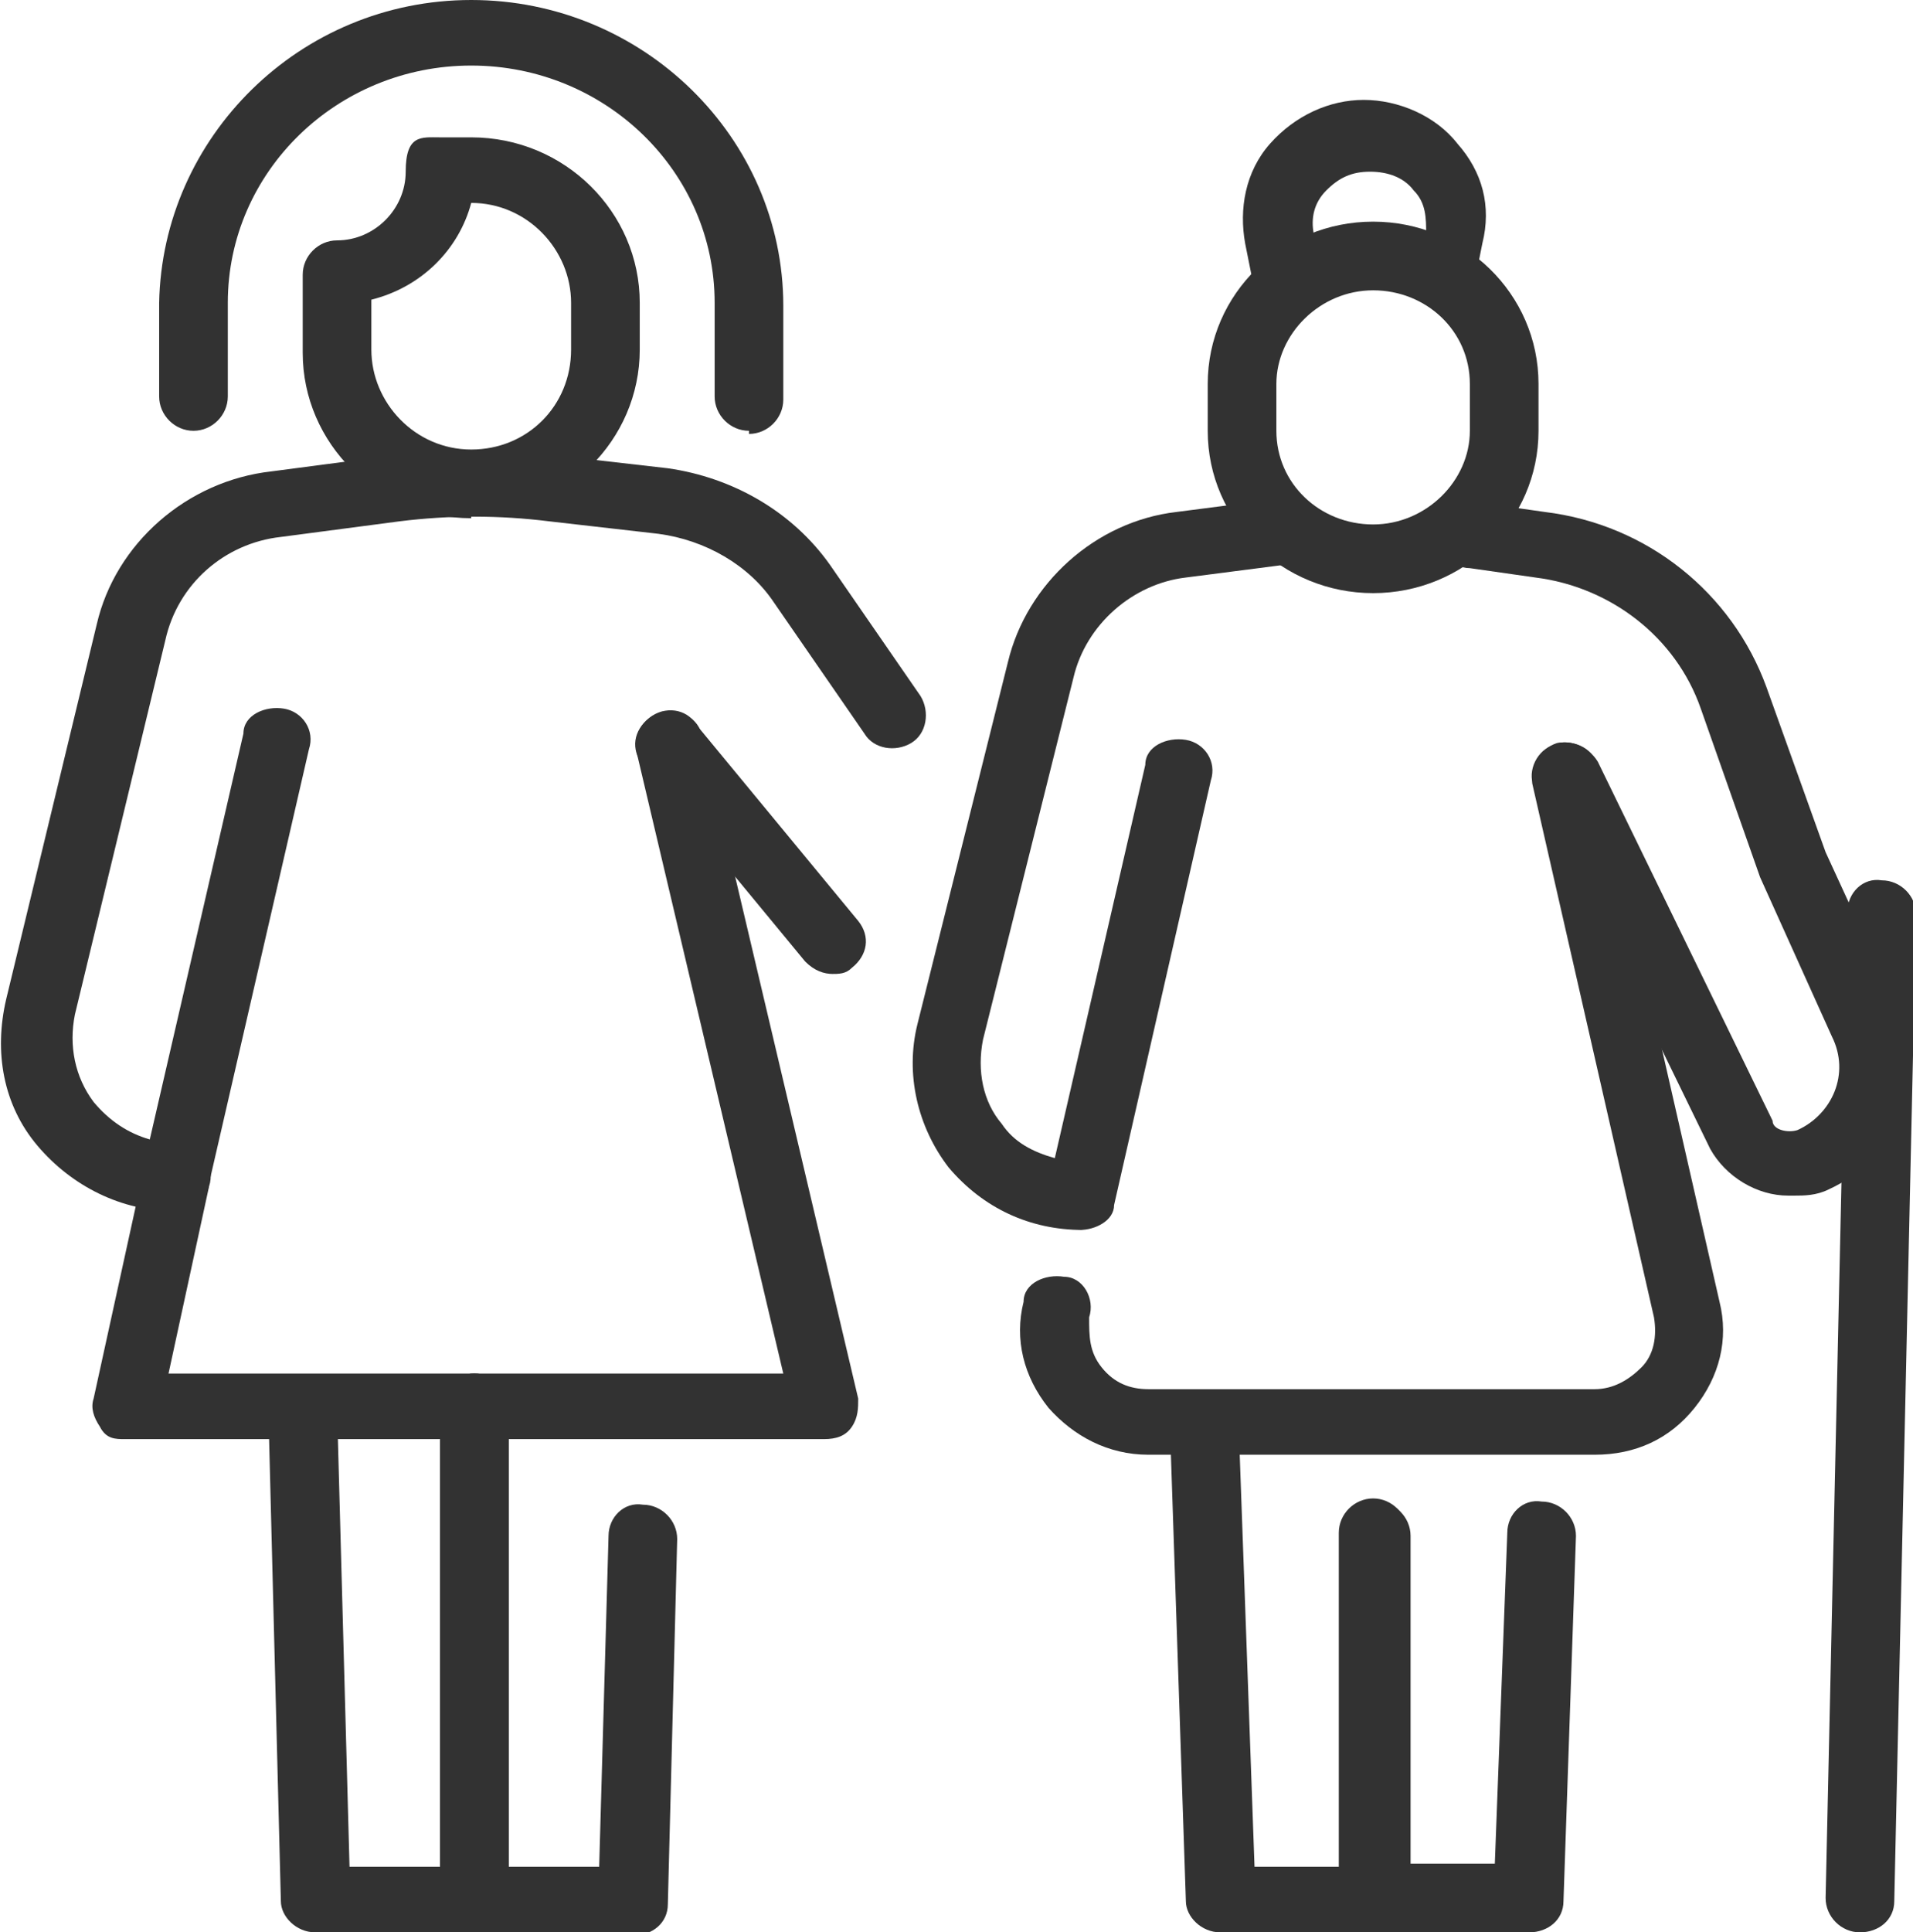 <?xml version="1.0" encoding="UTF-8"?>
<svg xmlns="http://www.w3.org/2000/svg" id="Ebene_1" version="1.1" viewBox="0 0 61.3 61.9">
  <!-- Generator: Adobe Illustrator 30.0.0, SVG Export Plug-In . SVG Version: 2.1.1 Build 123)  -->
  <defs>
    <style>
      .st0 {
        fill: #323232;
      }
    </style>
  </defs>
  <path class="st0" d="M44,61.9h-4.9c-.6,0-1.1-.5-1.1-1l-.5-14.9c0-.6.5-1.1,1.1-1.1s1.1.4,1.1,1l.5,13.9h2.8v-10.6c0-.6.5-1.1,1.1-1.1s1.1.5,1.1,1.1v11.7c0,.6-.5,1.1-1.1,1.1"></path>
  <path class="st0" d="M48.9,61.9h-4.9c-.6,0-1.1-.5-1.1-1.1v-11.7c0-.6.5-1.1,1.1-1.1s1.1.5,1.1,1.1v10.6h2.8l.4-10.6c0-.6.5-1.1,1.1-1,.6,0,1.1.5,1.1,1.1l-.4,11.7c0,.6-.5,1-1.1,1"></path>
  <path class="st0" d="M57.3,38.3c-1,0-2-.6-2.5-1.5l-5.6-11.5c-.3-.5,0-1.2.5-1.4.5-.3,1.2,0,1.5.5l5.6,11.5c0,.3.5.4.8.3,1.1-.5,1.7-1.8,1.1-3l-2.3-5.1h0l-1.9-5.4c-.8-2.3-2.9-3.9-5.3-4.2l-2.1-.3c-.6,0-1-.6-.9-1.2,0-.6.6-1,1.2-.9l2.1.3c3.3.4,6,2.6,7.1,5.6l1.9,5.3,2.3,5c1,2.2,0,4.8-2.2,5.8-.4.2-.8.2-1.1.2"></path>
  <path class="st0" d="M34.7,39.4c-1.7,0-3.2-.7-4.3-2-1-1.3-1.4-3-1-4.6l2.9-11.6c.6-2.5,2.8-4.5,5.4-4.8l3.1-.4c.6,0,1.1.3,1.2.9,0,.6-.3,1.1-.9,1.2l-3.1.4c-1.7.2-3.2,1.5-3.6,3.2l-2.9,11.6c-.2,1,0,2,.6,2.7.4.6,1,.9,1.7,1.1l2.9-12.6c0-.6.7-.9,1.3-.8s1,.7.8,1.3l-3.1,13.6c0,.5-.6.8-1.1.8"></path>
  <path class="st0" d="M44,9.3c-1.7,0-3.1,1.4-3.1,3v1.5c0,1.7,1.4,3,3.1,3s3.1-1.4,3.1-3v-1.5c0-1.7-1.4-3-3.1-3M44,19c-2.9,0-5.3-2.3-5.3-5.2v-1.5c0-2.9,2.4-5.2,5.3-5.2s5.3,2.3,5.3,5.2v1.5c0,2.9-2.4,5.2-5.3,5.2"></path>
  <path class="st0" d="M46.6,9.7h-.2c-.6-.1-1-.7-.9-1.2l.2-1c0-.5,0-1-.4-1.4-.3-.4-.8-.6-1.4-.6s-1,.2-1.4.6-.5.9-.4,1.4l.2,1c0,.6-.3,1.1-.9,1.2-.6.1-1.2-.3-1.3-.9l-.2-1c-.2-1.1,0-2.3.8-3.2.8-.9,1.9-1.4,3-1.4s2.3.5,3,1.4c.8.9,1.1,2,.8,3.2l-.2,1c0,.5-.6.9-1.1.9"></path>
  <path class="st0" d="M51.1,46.6h-14.3c-1.3,0-2.4-.6-3.2-1.5-.8-1-1.1-2.2-.8-3.4,0-.6.7-.9,1.3-.8.6,0,1,.7.8,1.3,0,.6,0,1.1.4,1.6s.9.7,1.5.7h14.3c.6,0,1.1-.3,1.5-.7s.5-1,.4-1.6l-3.9-17.1c0-.6.2-1.1.8-1.3.6-.1,1.2.2,1.3.8l3.9,17.1c.3,1.2,0,2.4-.8,3.4s-1.9,1.5-3.2,1.5"></path>
  <path class="st0" d="M59.6,61.9h0c-.6,0-1.1-.5-1.1-1.1l.7-31.6c0-.6.5-1.1,1.1-1,.6,0,1.1.5,1.1,1.1l-.7,31.6c0,.6-.5,1-1.1,1"></path>
  <path class="st0" d="M20.2,61.9h-5c-.6,0-1.1-.5-1.1-1.1v-15.7c0-.6.5-1.1,1.1-1.1s1.1.5,1.1,1.1v14.7h2.9l.3-10.6c0-.6.5-1.1,1.1-1,.6,0,1.1.5,1.1,1.1l-.3,11.7c0,.6-.5,1-1.1,1"></path>
  <path class="st0" d="M15.1,61.9h-5c-.6,0-1.1-.5-1.1-1l-.4-15.7c0-.6.5-1.1,1.1-1.1s1.1.5,1.1,1l.4,14.7h2.9v-14.7c0-.6.5-1.1,1.1-1.1s1.1.5,1.1,1.1v15.7c0,.6-.5,1.1-1.1,1.1"></path>
  <path class="st0" d="M5.6,38.8c-1.7,0-3.3-.8-4.4-2.1-1.1-1.3-1.4-3-1-4.7l2.9-12c.6-2.6,2.9-4.6,5.6-4.9l3.8-.5c1.8-.2,3.6-.2,5.4,0l3.5.4c2.1.3,4,1.4,5.2,3.1l2.9,4.2c.3.5.2,1.2-.3,1.5s-1.2.2-1.5-.3l-2.9-4.2c-.8-1.2-2.2-2-3.7-2.2l-3.5-.4c-1.6-.2-3.2-.2-4.8,0l-3.8.5c-1.8.2-3.3,1.5-3.7,3.3l-2.9,12c-.2,1,0,2,.6,2.8.5.6,1.1,1,1.8,1.2l3-13c0-.6.7-.9,1.3-.8s1,.7.8,1.3l-3.2,13.9c0,.5-.6.8-1.1.8"></path>
  <path class="st0" d="M26.7,31.2c-.3,0-.6-.1-.9-.4l-5.2-6.3c-.4-.5-.3-1.1.2-1.5s1.2-.3,1.5.2l5.2,6.3c.4.5.3,1.1-.2,1.5-.2.2-.4.2-.7.2"></path>
  <path class="st0" d="M11.9,9.7v1.5c0,1.7,1.4,3.2,3.2,3.2s3.2-1.4,3.2-3.2v-1.5c0-1.7-1.4-3.2-3.2-3.2h0c-.4,1.5-1.6,2.7-3.2,3.1M15.1,16.6c-3,0-5.4-2.4-5.4-5.3v-2.5c0-.6.5-1.1,1.1-1.1,1.2,0,2.2-1,2.2-2.2s.5-1.1,1.1-1.1h1c3,0,5.4,2.4,5.4,5.3v1.5c0,2.9-2.4,5.3-5.4,5.3"></path>
  <path class="st0" d="M24,13.8c-.6,0-1.1-.5-1.1-1.1v-3c0-4.2-3.5-7.6-7.8-7.6s-7.8,3.4-7.8,7.6v3c0,.6-.5,1.1-1.1,1.1s-1.1-.5-1.1-1.1v-3C5.2,4.4,9.6,0,15.1,0s10,4.4,10,9.8v3c0,.6-.5,1.1-1.1,1.1"></path>
  <path class="st0" d="M26.4,46.1H4c-.3,0-.6,0-.8-.4-.2-.3-.3-.6-.2-.9l1.6-7.3c0-.6.7-.9,1.3-.8.6,0,1,.7.8,1.3l-1.3,6h19.7l-4.7-19.9c-.1-.6.2-1.1.8-1.3.6-.1,1.2.2,1.3.8l5,21.2c0,.3,0,.6-.2.9-.2.3-.5.4-.9.4"></path>
</svg>

